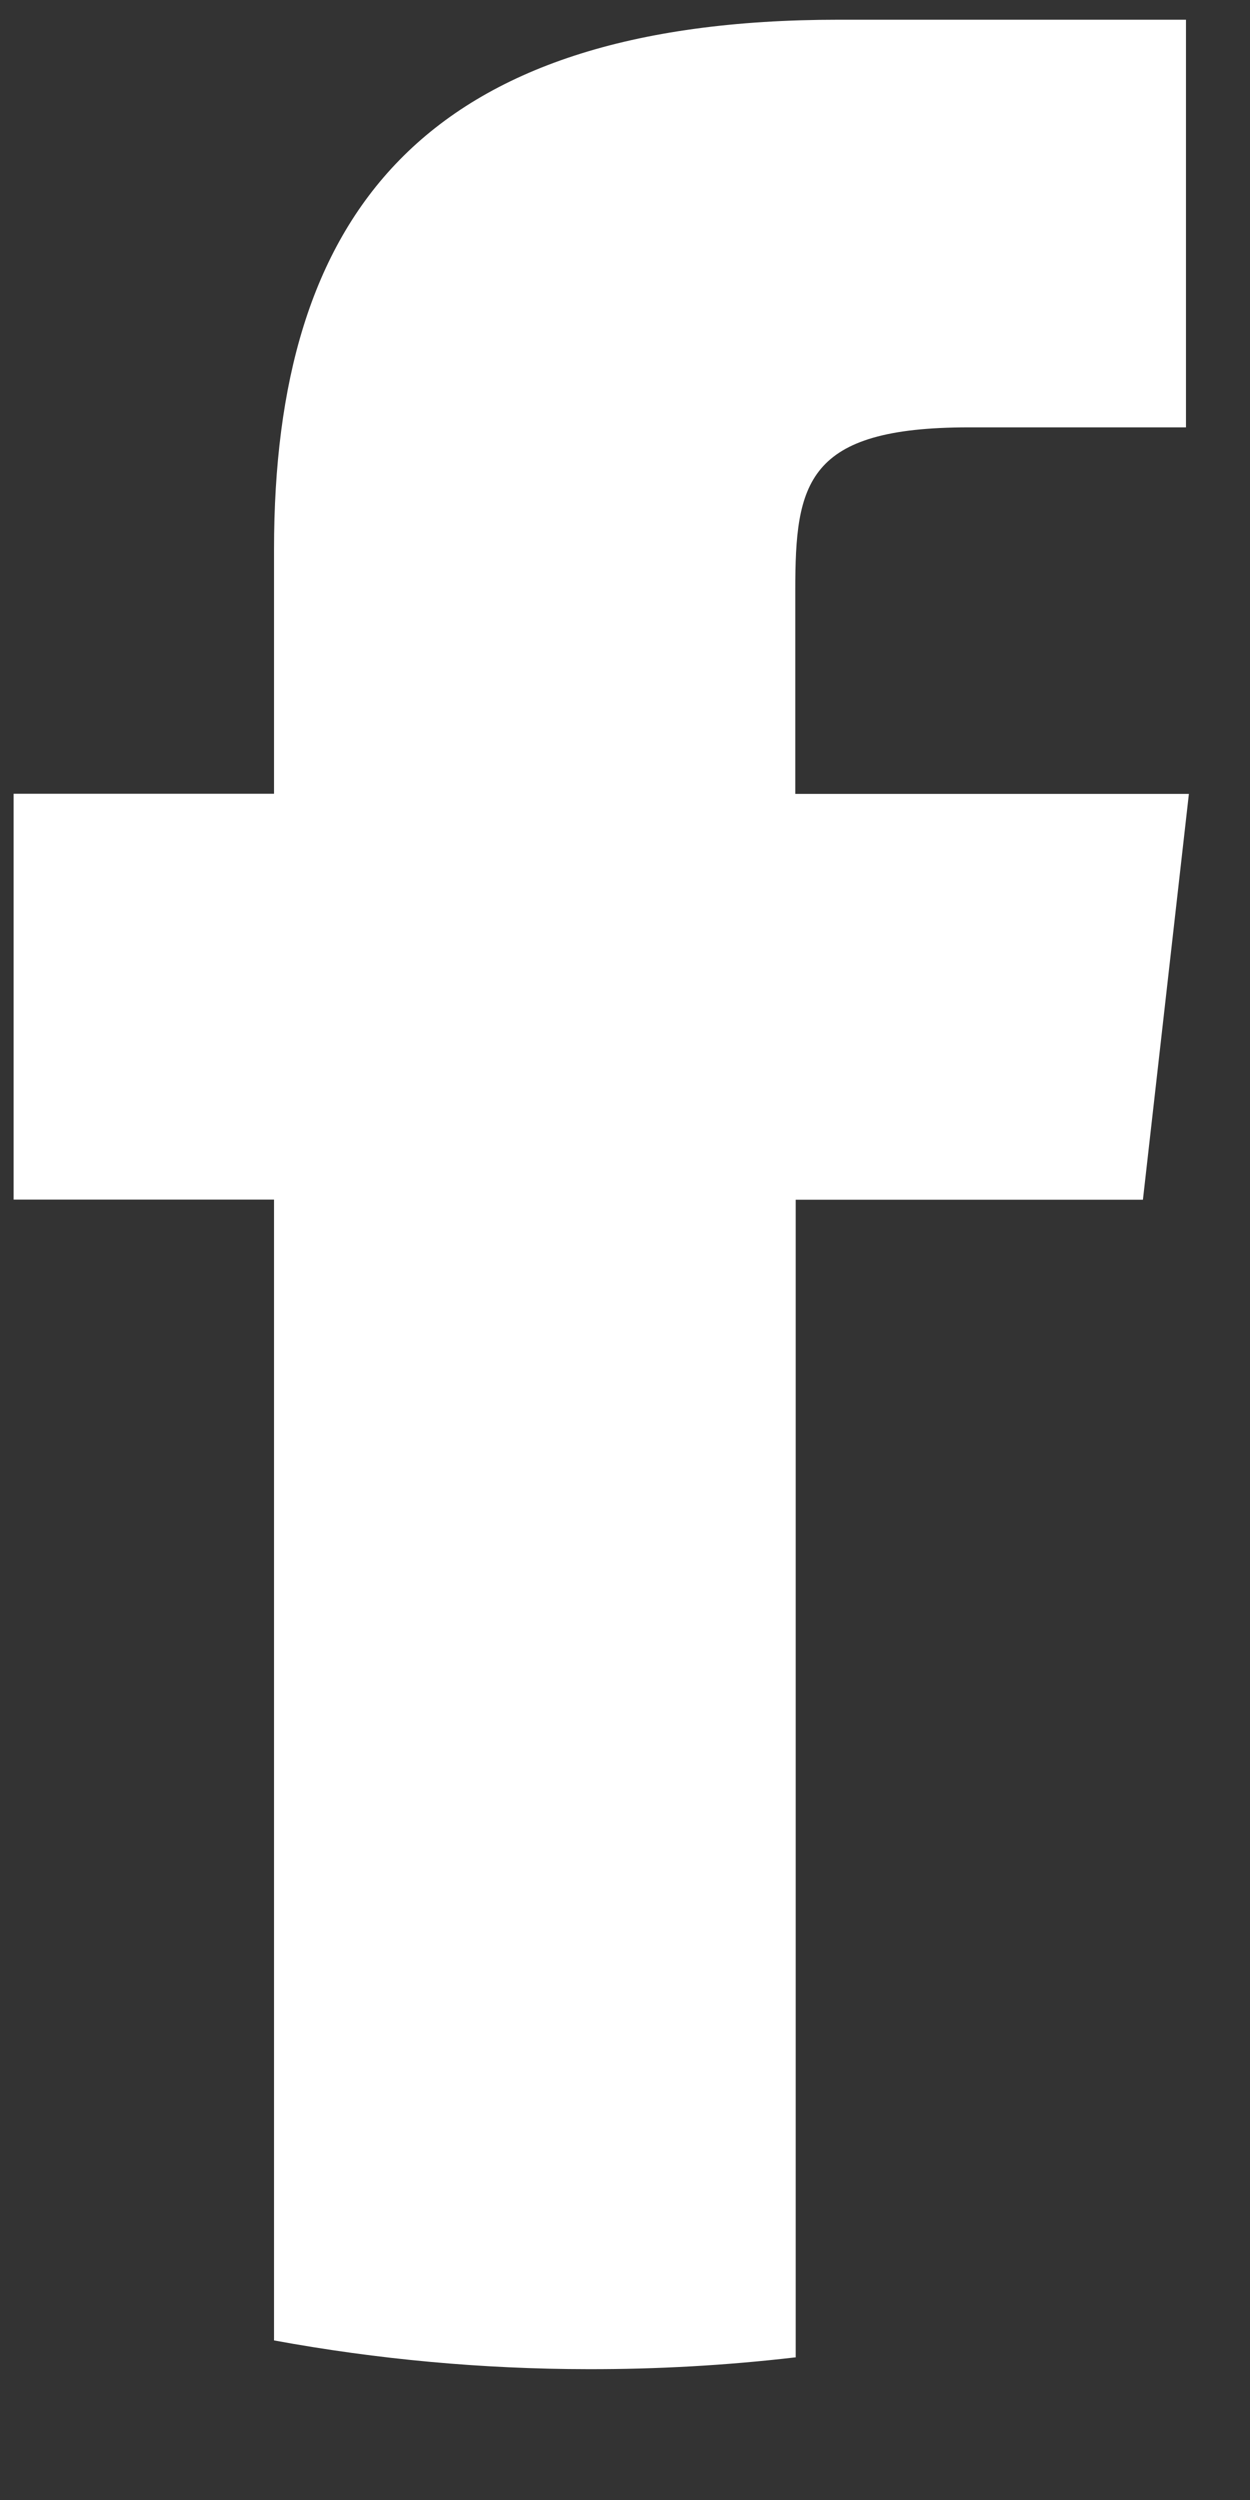 <svg width="9" height="18" viewBox="0 0 9 18" fill="none" xmlns="http://www.w3.org/2000/svg">
<rect x="0" y="0" width="9" height="18" fill="#333333" stroke="none"/>
<path d="M5.729 16.974V8.638H8.229L8.56 5.716H5.726V4.249C5.726 3.479 5.804 3.077 6.975 3.077H8.539V0.142H6.039C3.031 0.142 1.973 1.56 1.973 3.955V5.715H0.098V8.637H1.973V16.851C2.718 16.988 3.474 17.057 4.232 17.058C4.731 17.059 5.23 17.031 5.726 16.973L5.729 16.974Z" fill="white"/>
</svg>

